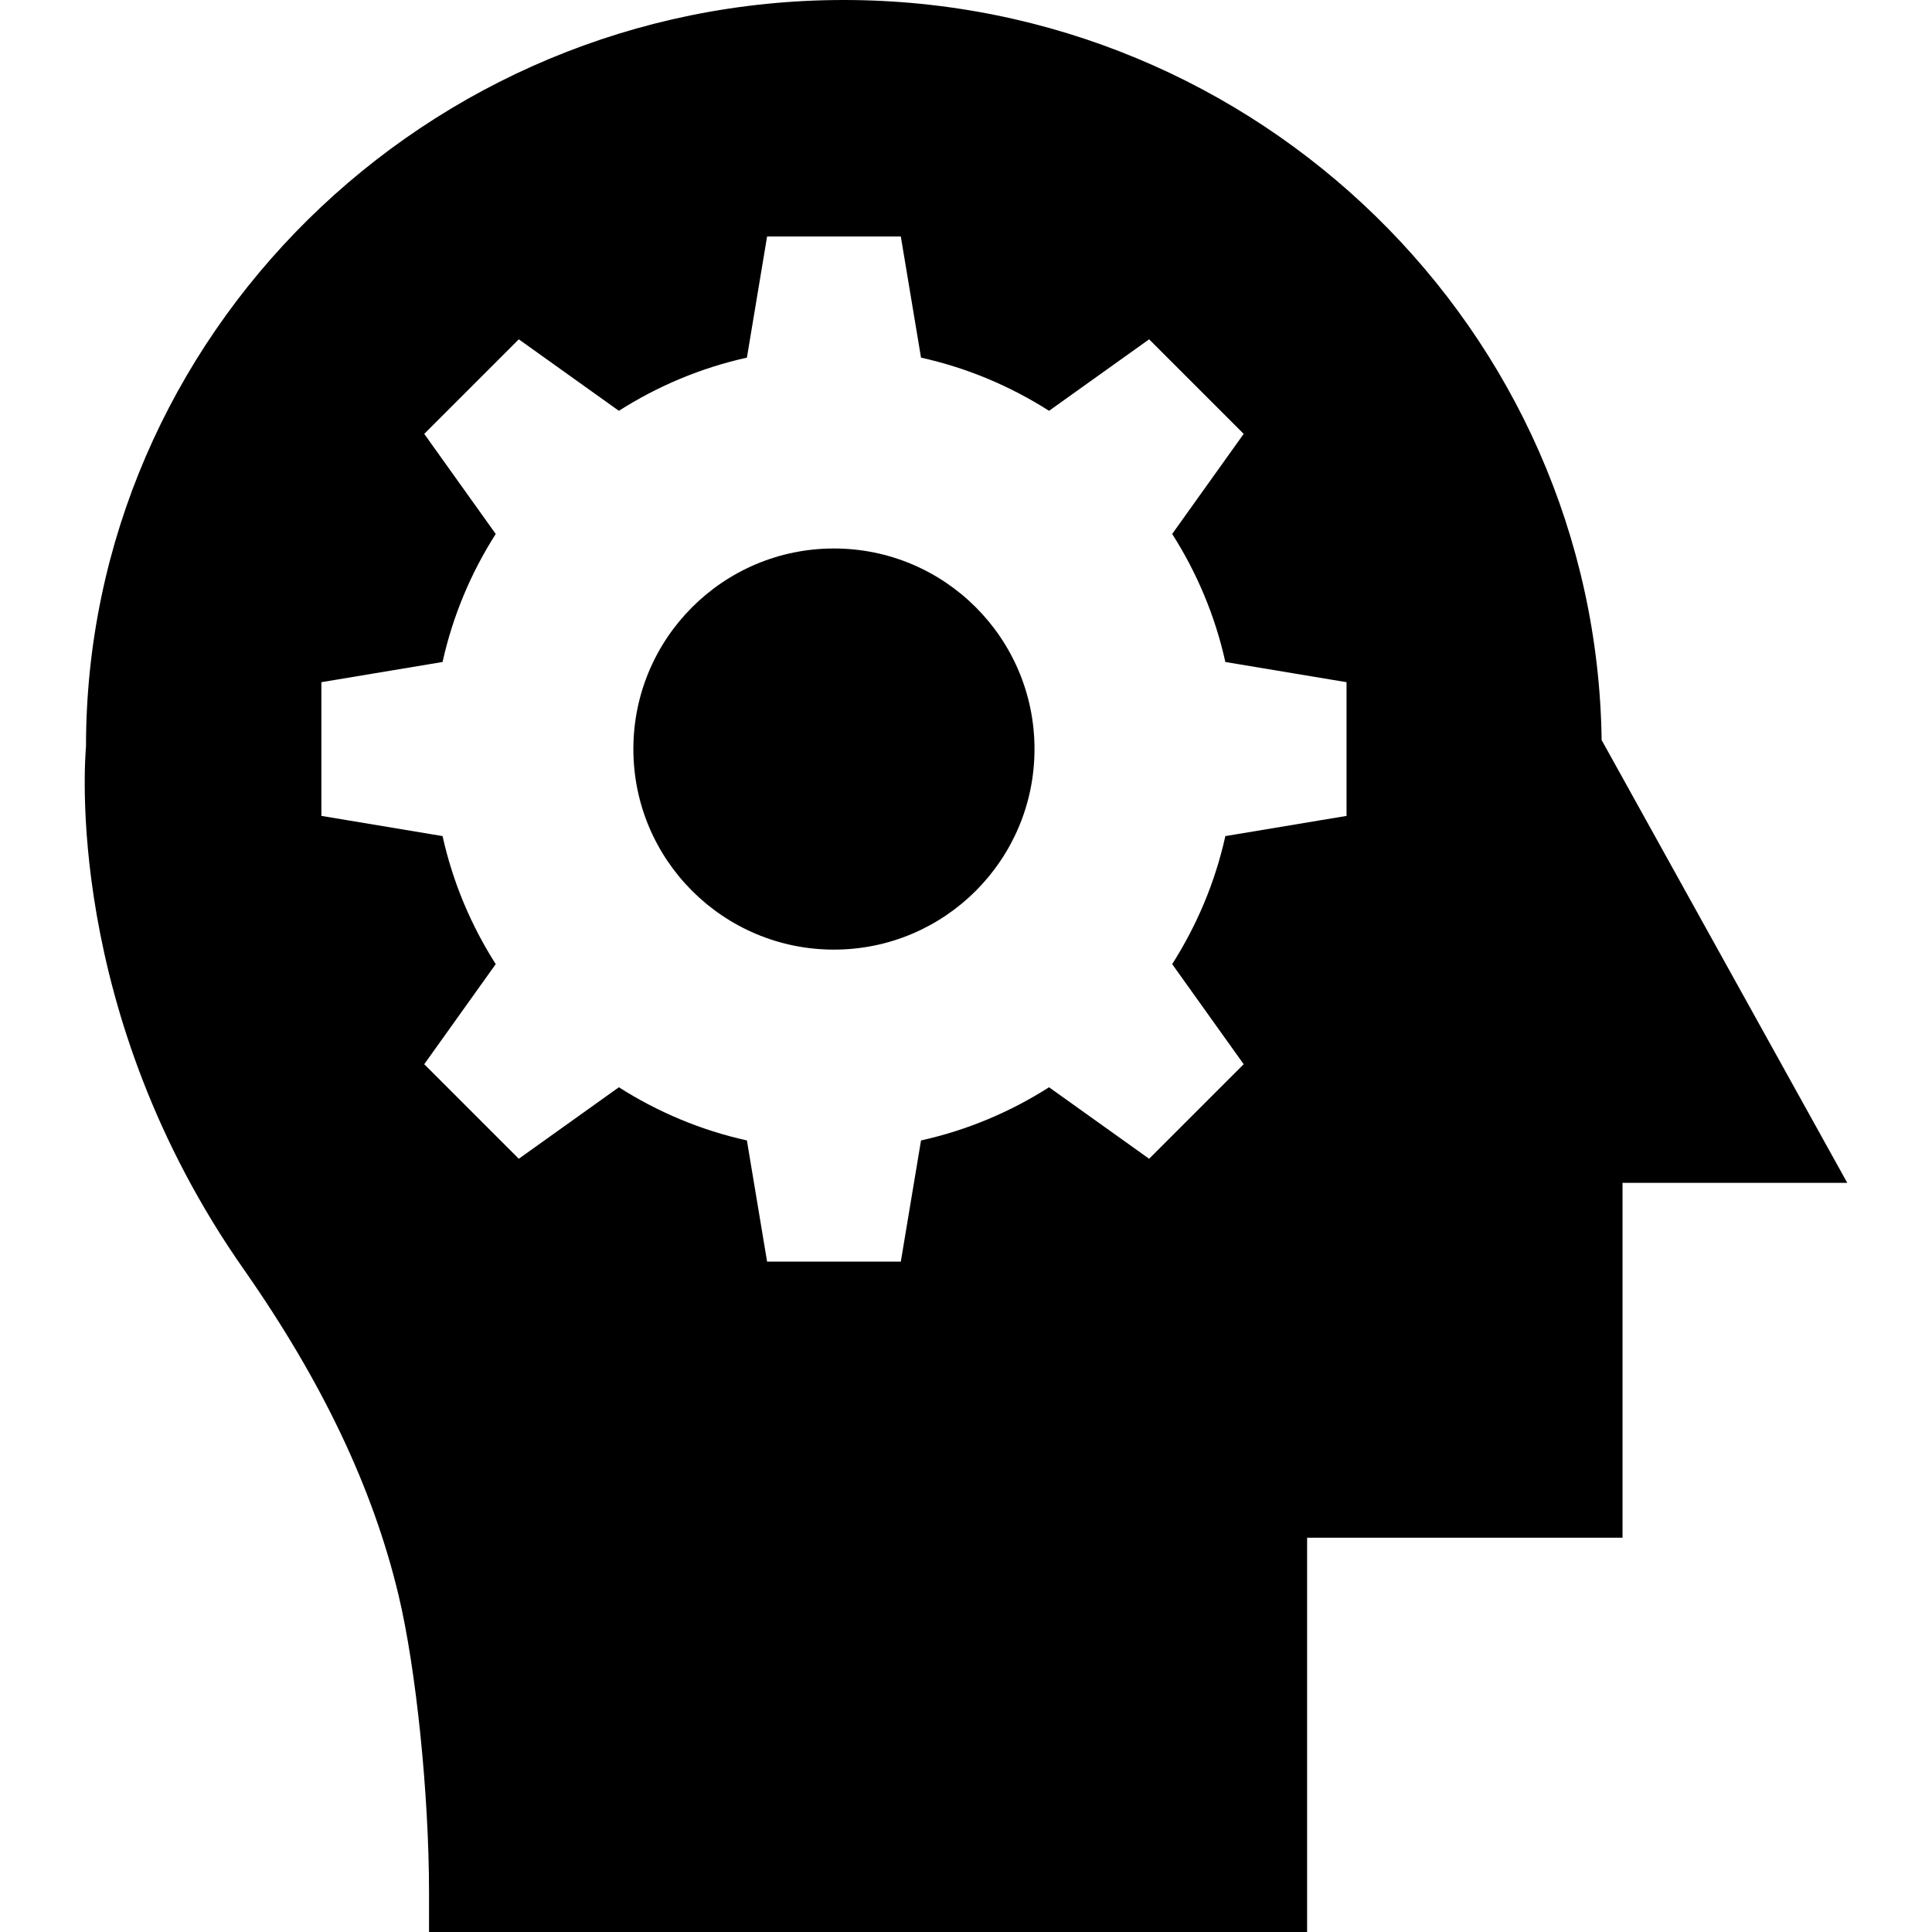 <?xml version="1.0" encoding="iso-8859-1"?>
<!-- Uploaded to: SVG Repo, www.svgrepo.com, Generator: SVG Repo Mixer Tools -->
<svg fill="#000000" height="800px" width="800px" version="1.1" id="Layer_1" xmlns="http://www.w3.org/2000/svg" xmlns:xlink="http://www.w3.org/1999/xlink" 
	 viewBox="0 0 472.615 472.615" xml:space="preserve">
<g>
	<g>
		<circle cx="204.002" cy="183.237" r="49.063"/>
	</g>
</g>
<g>
	<g>
		<path d="M391.799,181.04C390.449,80.923,307.79,0,206.418,0C104.179,0,21.038,82.273,21.038,182.584
			c-0.193,2.603-5.691,64.912,38.773,128.184c19.002,27.2,31.444,53.242,37.714,79.574c4.244,17.843,7.426,48.418,7.426,72.628
			v9.645h214.799v-96.452h77.162v-86.807h54.978L391.799,181.04z M329.395,199.588l-29.642,4.941
			c-2.505,11.305-6.973,21.85-13.007,31.318l17.489,24.485l-23.13,23.129l-24.484-17.489c-9.468,6.034-20.012,10.502-31.318,13.007
			l-4.941,29.643h-32.71l-4.941-29.643c-11.305-2.505-21.85-6.973-31.318-13.007l-24.484,17.489l-23.13-23.129l17.489-24.485
			c-6.034-9.468-10.502-20.012-13.007-31.318l-29.642-4.941v-32.71l29.642-4.94c2.505-11.305,6.973-21.851,13.007-31.319
			l-17.489-24.484l23.13-23.13l24.484,17.49c9.468-6.035,20.012-10.503,31.318-13.007l4.941-29.643h32.71l4.941,29.643
			c11.305,2.504,21.85,6.972,31.318,13.007l24.484-17.49l23.13,23.13l-17.489,24.484c6.033,9.468,10.502,20.013,13.007,31.319
			l29.642,4.94V199.588z"/>
	</g>
</g>
</svg>